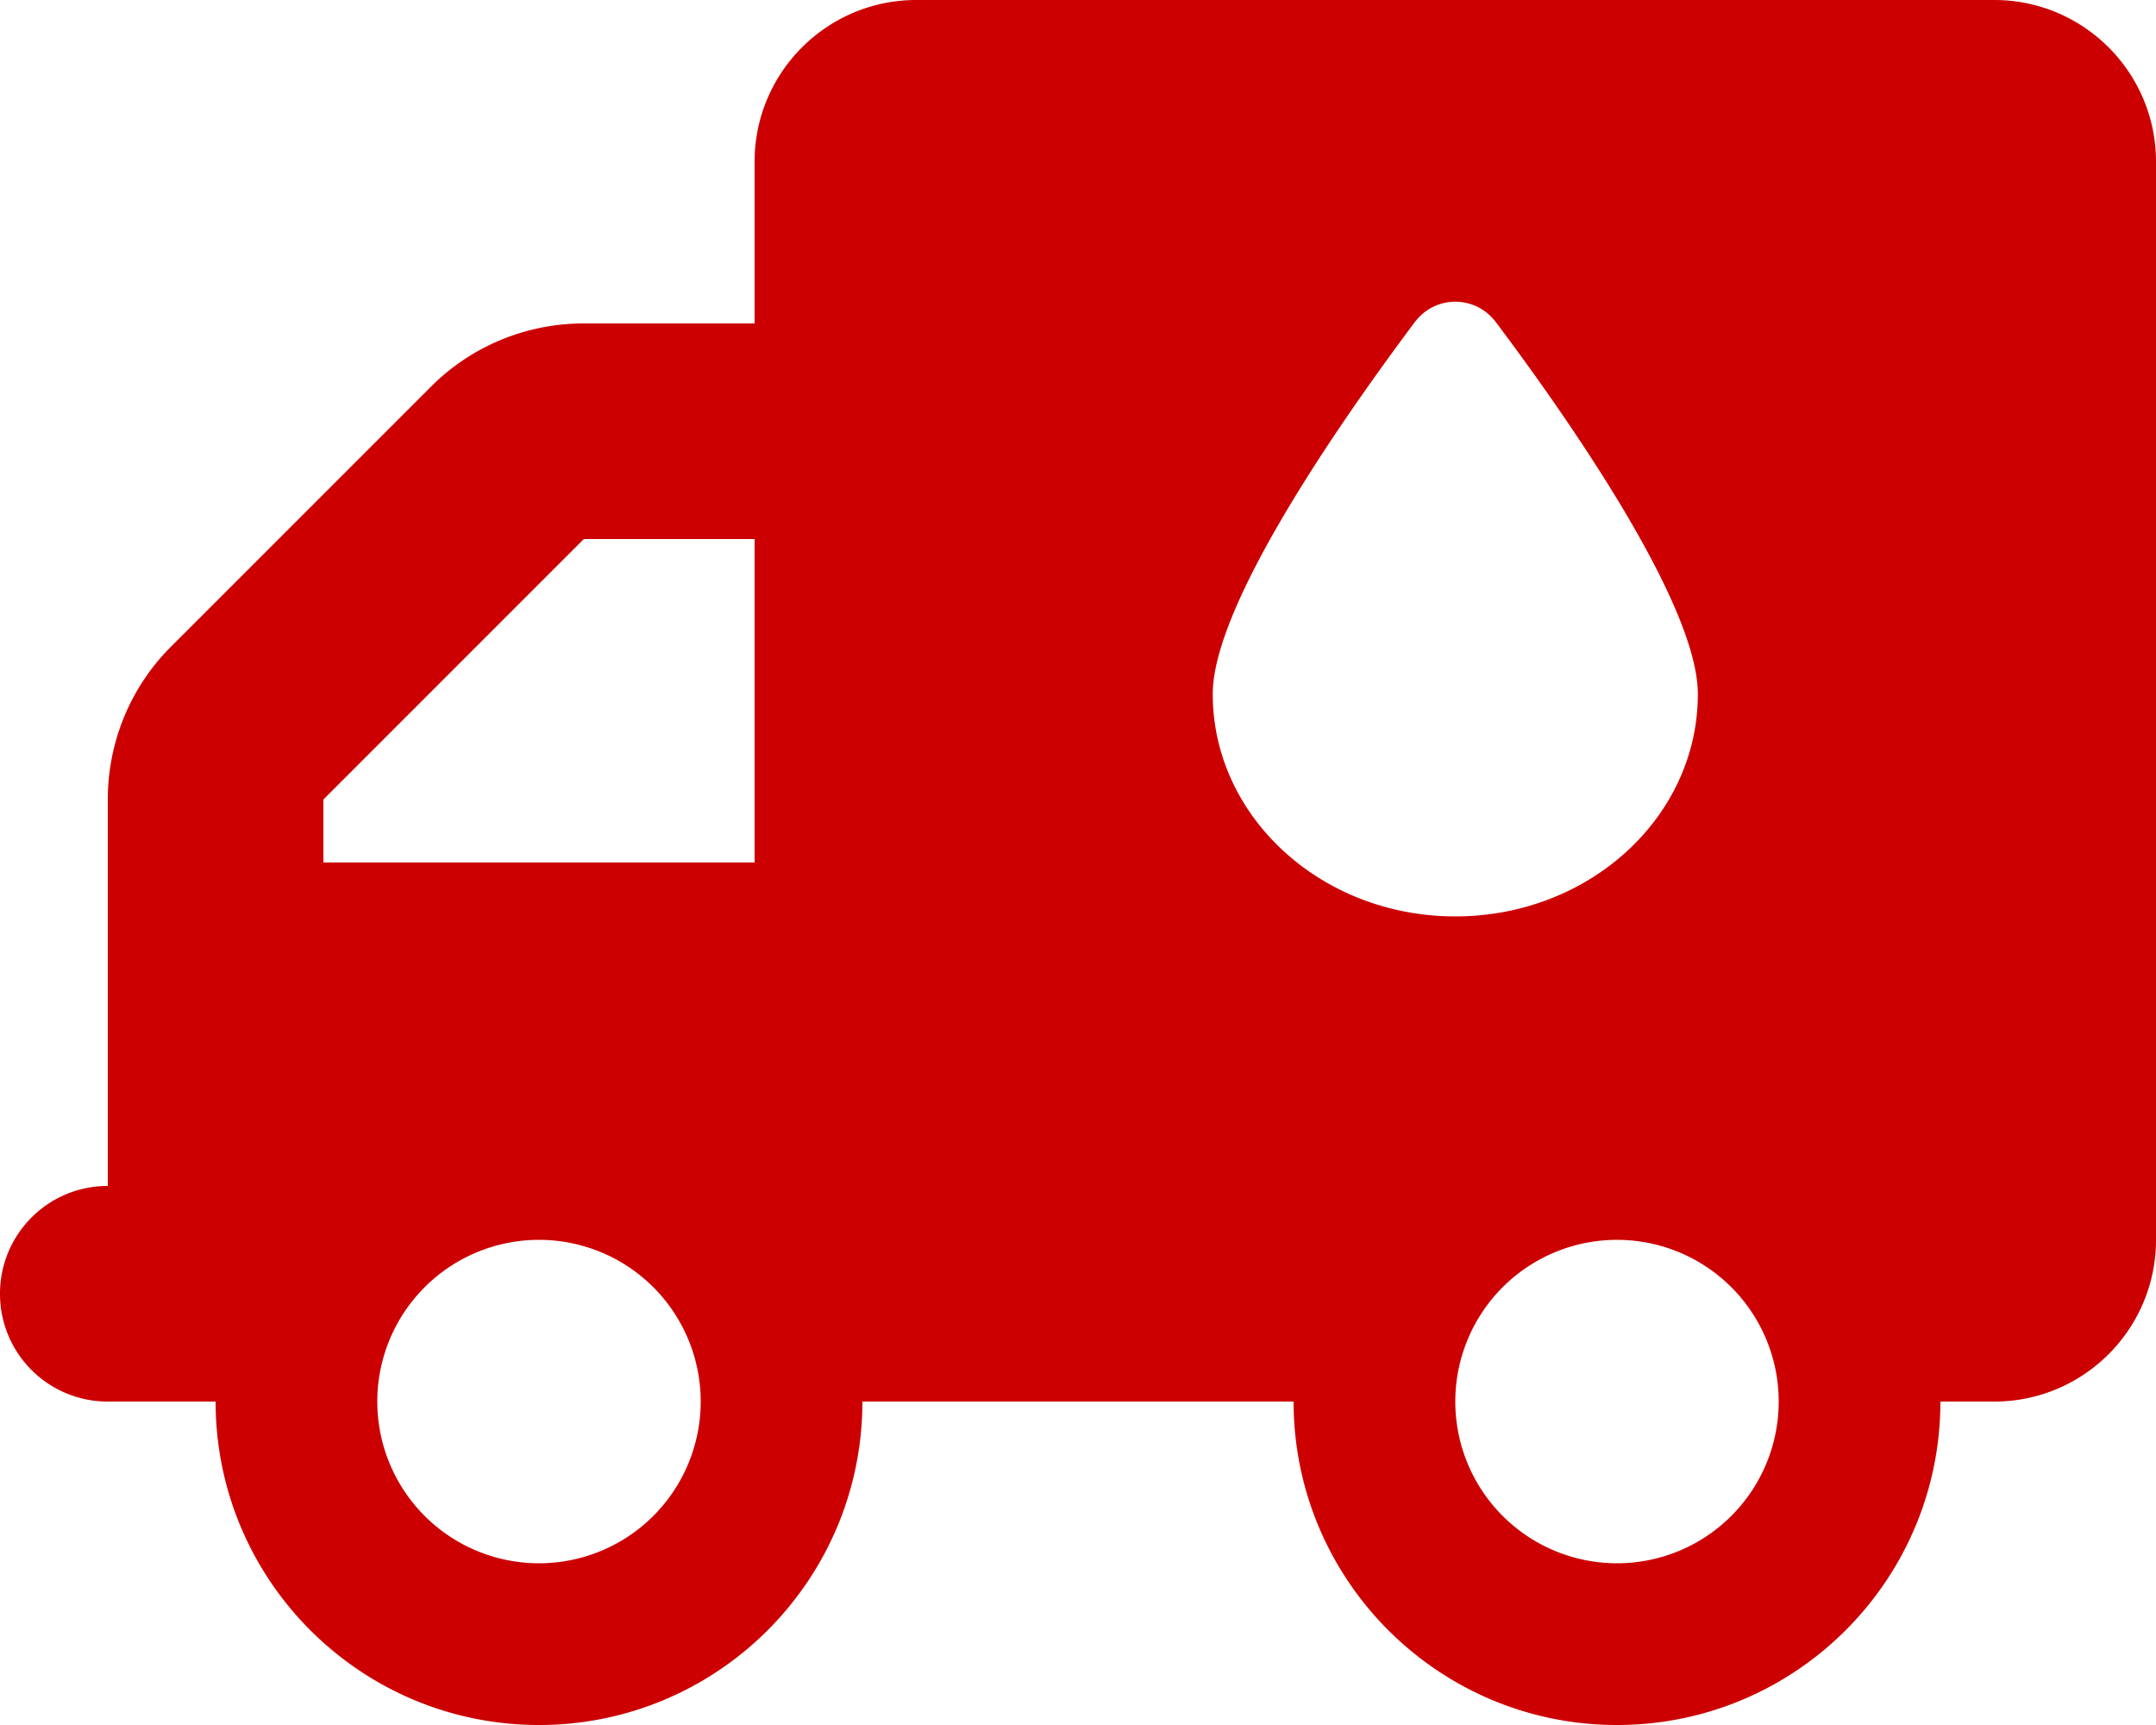 <?xml version="1.0" encoding="UTF-8" standalone="no"?>
<svg
   viewBox="0 0 50 40"
   version="1.1"
   id="svg7435"
   sodipodi:docname="service-temp.svg"
   inkscape:version="1.2.2 (732a01da63, 2022-12-09)"
   width="50"
   height="40"
   xmlns:inkscape="http://www.inkscape.org/namespaces/inkscape"
   xmlns:sodipodi="http://sodipodi.sourceforge.net/DTD/sodipodi-0.dtd"
   xmlns="http://www.w3.org/2000/svg"
   xmlns:svg="http://www.w3.org/2000/svg">
  <defs
     id="defs7439" />
  <sodipodi:namedview
     id="namedview7437"
     pagecolor="#ffffff"
     bordercolor="#666666"
     borderopacity="1.0"
     inkscape:showpageshadow="2"
     inkscape:pageopacity="0.0"
     inkscape:pagecheckerboard="0"
     inkscape:deskcolor="#d1d1d1"
     showgrid="false"
     inkscape:zoom="9.6895725"
     inkscape:cx="21.466375"
     inkscape:cy="23.220839"
     inkscape:window-width="1920"
     inkscape:window-height="1057"
     inkscape:window-x="-8"
     inkscape:window-y="-8"
     inkscape:window-maximized="1"
     inkscape:current-layer="svg7435" />
  <!--! Font Awesome Pro 6.3.0 by @fontawesome - https://fontawesome.com License - https://fontawesome.com/license (Commercial License) Copyright 2023 Fonticons, Inc. -->
  <path
     d="M 50,3.75 C 50,1.68 48.32,0 46.25,0 h -25 C 19.18,0 17.5,1.68 17.5,3.75 V 7.5 H 13.539 C 12.211,7.5 10.938,8.023 10,8.961 L 3.961,15 C 3.023,15.938 2.5,17.211 2.5,18.539 V 20 v 2.5 5 C 1.117,27.5 0,28.617 0,30 c 0,1.383 1.117,2.5 2.5,2.5 H 5 c 0,4.141 3.359,7.5 7.5,7.5 4.141,0 7.5,-3.359 7.5,-7.5 h 10 c 0,4.141 3.359,7.5 7.5,7.5 4.141,0 7.5,-3.359 7.5,-7.5 h 1.25 C 48.32,32.5 50,30.82 50,28.75 Z M 17.5,20 H 7.5 V 18.539 L 13.539,12.5 H 17.5 Z m 20,16.25 a 3.75,3.75 0 1 1 0,-7.5 3.75,3.75 0 1 1 0,7.5 z M 8.75,32.5 a 3.75,3.75 0 1 1 7.5,0 3.75,3.75 0 1 1 -7.5,0 z m 25,-11.25 c -3.109,0 -5.625,-2.312 -5.625,-5.156 0,-2.109 3.078,-6.477 4.68,-8.617 0.477,-0.641 1.414,-0.641 1.891,0 C 36.297,9.609 39.375,13.984 39.375,16.094 39.375,18.945 36.859,21.25 33.75,21.25 Z"
     id="path7433"
     style="fill:#cc0001;fill-opacity:1;stroke-width:0.078" />
</svg>
